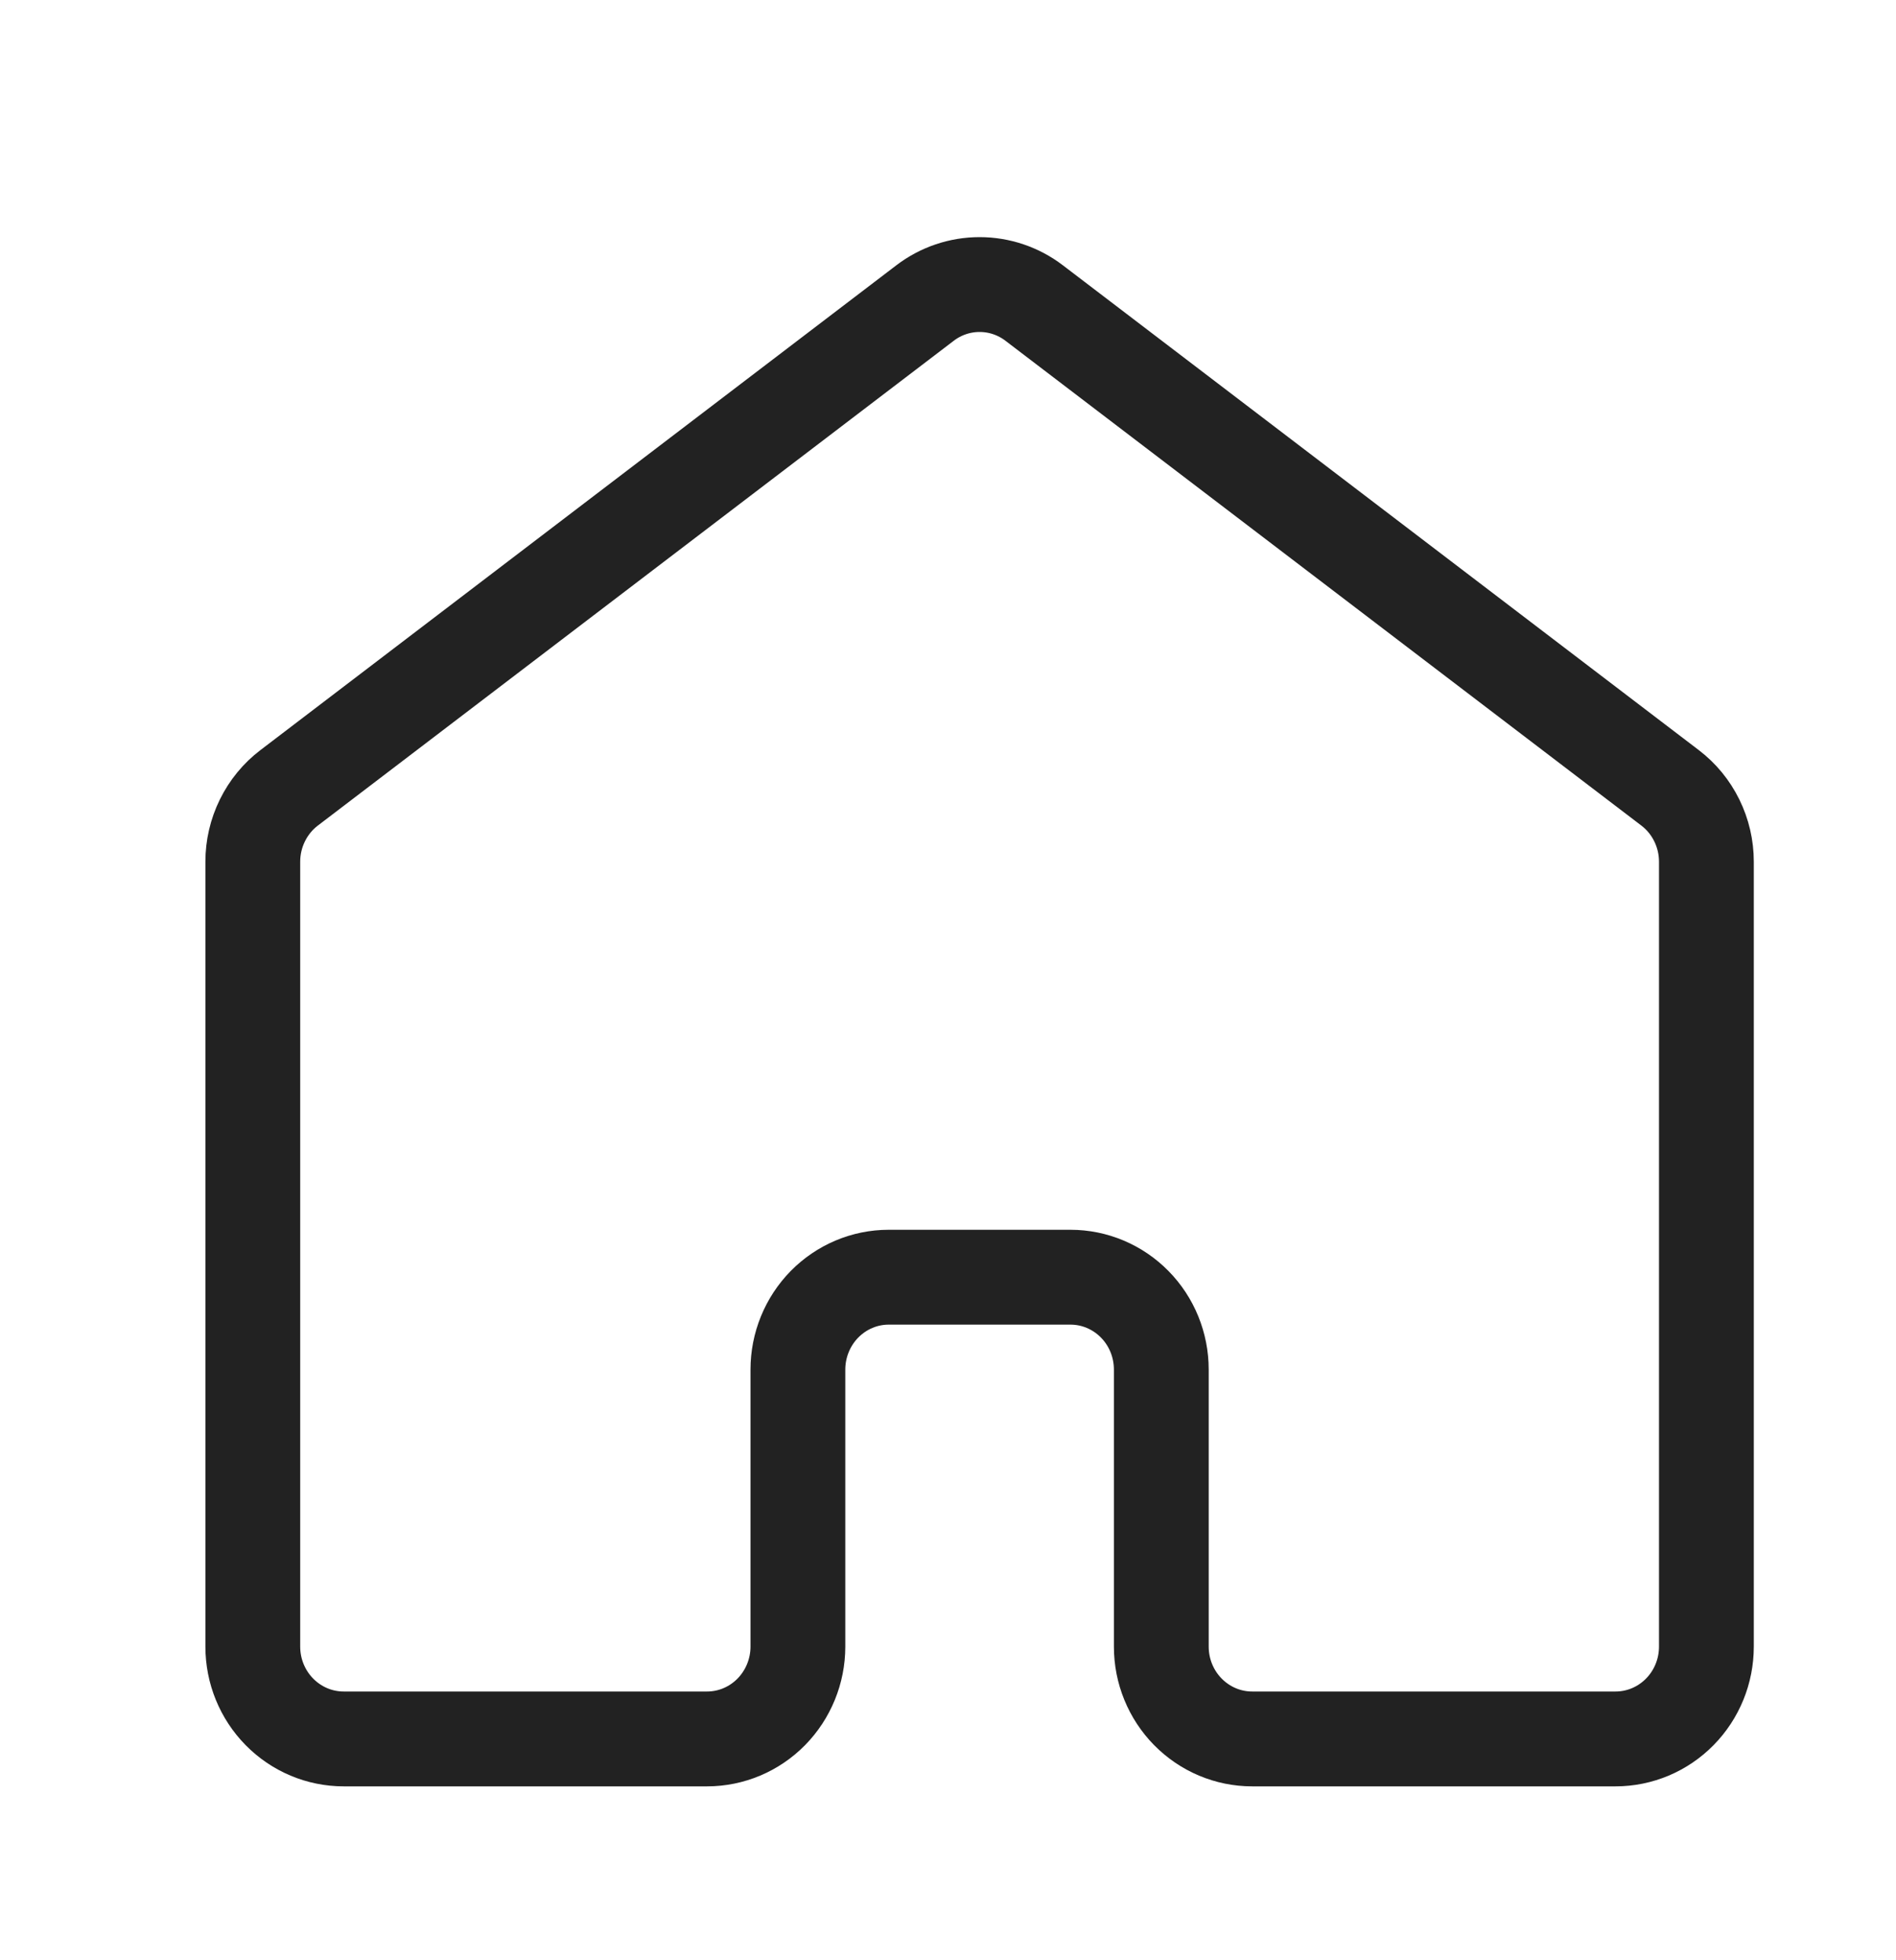 <svg width="30" height="31" viewBox="0 0 30 31" fill="none" xmlns="http://www.w3.org/2000/svg">
<path d="M27 26.04V13.627C27 13.4 26.948 13.177 26.848 12.974C26.748 12.771 26.604 12.595 26.425 12.459L16.363 4.792C16.114 4.602 15.811 4.5 15.5 4.5C15.189 4.5 14.886 4.602 14.637 4.792L4.575 12.459C4.396 12.595 4.252 12.771 4.152 12.974C4.052 13.177 4 13.4 4 13.627V26.04C4 26.427 4.151 26.798 4.421 27.072C4.691 27.346 5.056 27.5 5.438 27.5H11.188C11.569 27.5 11.934 27.346 12.204 27.072C12.473 26.798 12.625 26.427 12.625 26.04V21.659C12.625 21.271 12.777 20.9 13.046 20.626C13.316 20.352 13.681 20.198 14.062 20.198H16.938C17.319 20.198 17.684 20.352 17.954 20.626C18.224 20.9 18.375 21.271 18.375 21.659V26.04C18.375 26.427 18.526 26.798 18.796 27.072C19.066 27.346 19.431 27.5 19.812 27.5H25.562C25.944 27.5 26.309 27.346 26.579 27.072C26.849 26.798 27 26.427 27 26.04Z" stroke="#222222" stroke-width="1.5" stroke-linecap="round" stroke-linejoin="round"/>
</svg>
